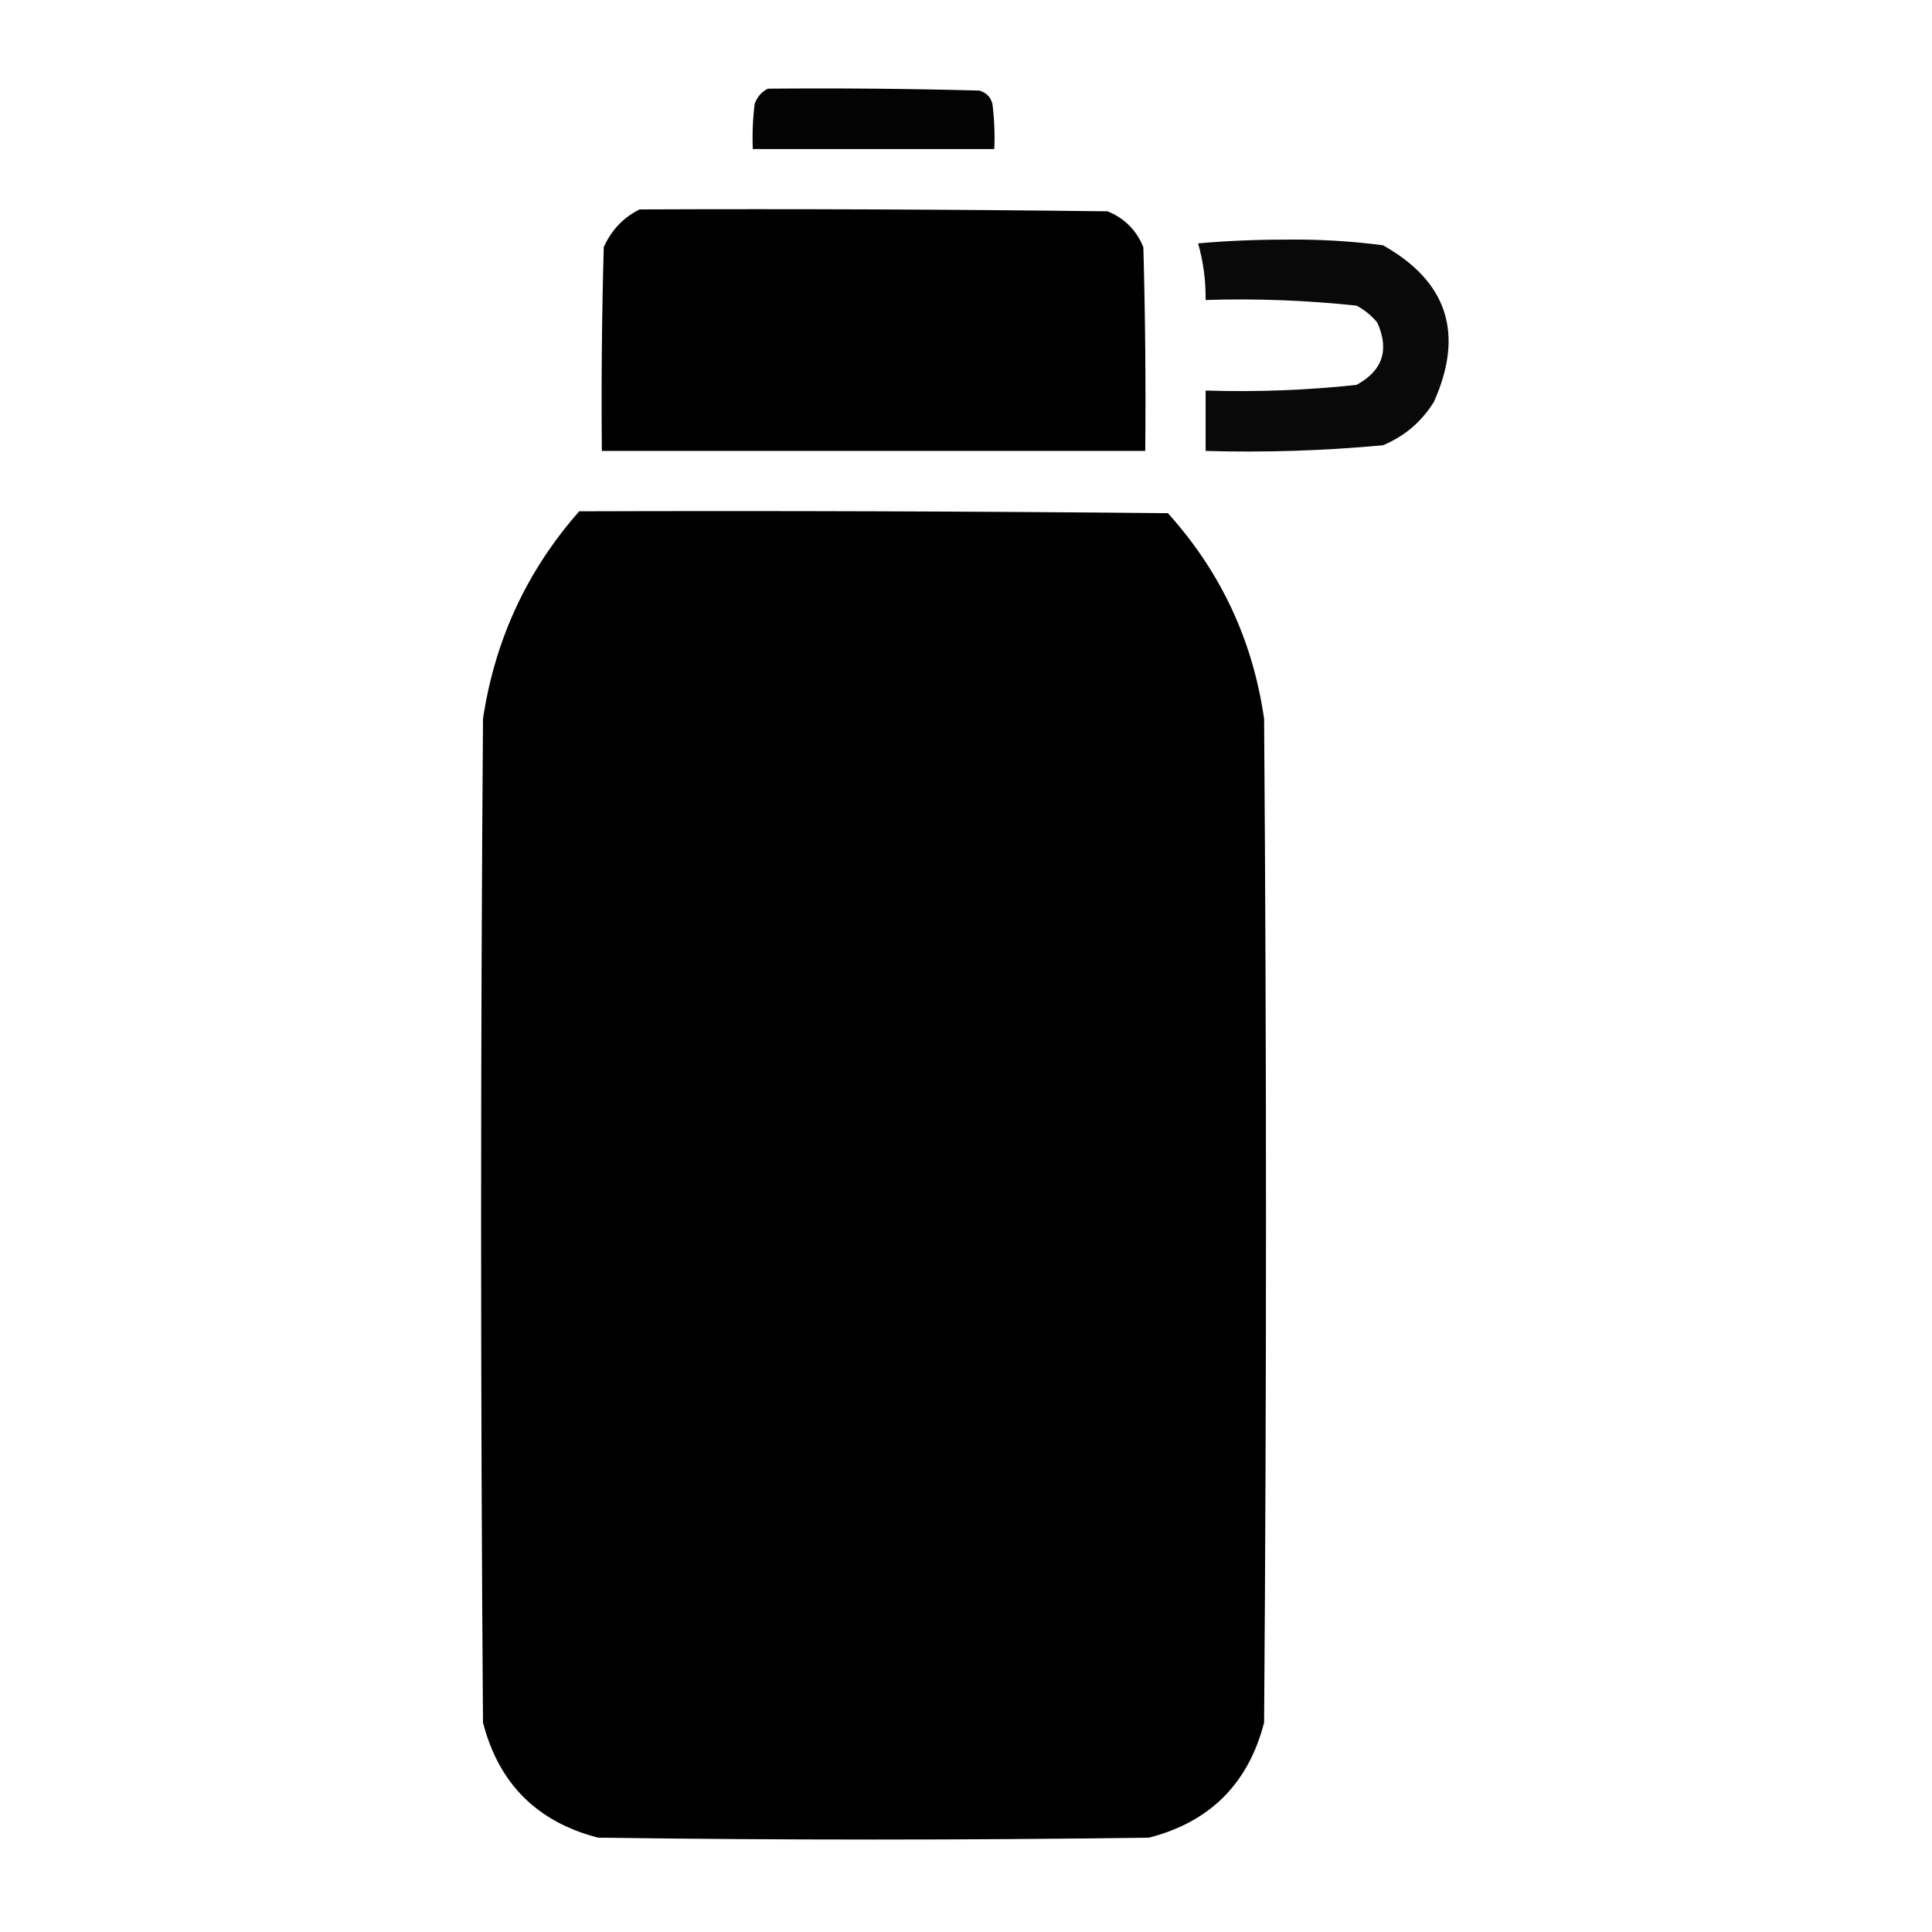 <?xml version="1.0" encoding="UTF-8"?>
<!DOCTYPE svg PUBLIC "-//W3C//DTD SVG 1.1//EN" "http://www.w3.org/Graphics/SVG/1.1/DTD/svg11.dtd">
<svg xmlns="http://www.w3.org/2000/svg" version="1.1" width="512px" height="512px" style="shape-rendering:geometricPrecision; text-rendering:geometricPrecision; image-rendering:optimizeQuality; fill-rule:evenodd; clip-rule:evenodd" xmlns:xlink="http://www.w3.org/1999/xlink">
<g><path style="opacity:0.988" fill="#000000" d="M 203.5,23.5 C 222.17,23.333 240.836,23.5 259.5,24C 261.333,24.5 262.5,25.667 263,27.5C 263.499,31.486 263.666,35.486 263.5,39.5C 242.167,39.5 220.833,39.5 199.5,39.5C 199.334,35.486 199.501,31.486 200,27.5C 200.69,25.65 201.856,24.316 203.5,23.5 Z"/></g>
<g><path style="opacity:0.997" fill="#000000" d="M 169.5,55.5 C 210.835,55.333 252.168,55.5 293.5,56C 298,57.833 301.167,61 303,65.5C 303.5,83.497 303.667,101.497 303.5,119.5C 255.5,119.5 207.5,119.5 159.5,119.5C 159.333,101.497 159.5,83.497 160,65.5C 162.022,60.98 165.189,57.647 169.5,55.5 Z"/></g>
<g><path style="opacity:0.962" fill="#000000" d="M 317.5,64.5 C 324.993,63.834 332.659,63.5 340.5,63.5C 349.239,63.377 357.905,63.877 366.5,65C 383.586,74.594 388.086,88.427 380,106.5C 376.726,111.774 372.226,115.608 366.5,118C 350.904,119.453 335.238,119.953 319.5,119.5C 319.5,114.167 319.5,108.833 319.5,103.5C 332.894,103.925 346.227,103.425 359.5,102C 366.414,98.23 368.247,92.73 365,85.5C 363.457,83.622 361.624,82.122 359.5,81C 346.227,79.576 332.894,79.076 319.5,79.5C 319.556,74.269 318.889,69.269 317.5,64.5 Z"/></g>
<g><path style="opacity:0.998" fill="#000000" d="M 153.5,135.5 C 205.501,135.333 257.501,135.5 309.5,136C 323.504,151.511 332.004,169.678 335,190.5C 335.667,279.167 335.667,367.833 335,456.5C 330.833,472.667 320.667,482.833 304.5,487C 255.833,487.667 207.167,487.667 158.5,487C 142.333,482.833 132.167,472.667 128,456.5C 127.333,367.833 127.333,279.167 128,190.5C 131.135,169.57 139.635,151.237 153.5,135.5 Z"/></g>
</svg>
